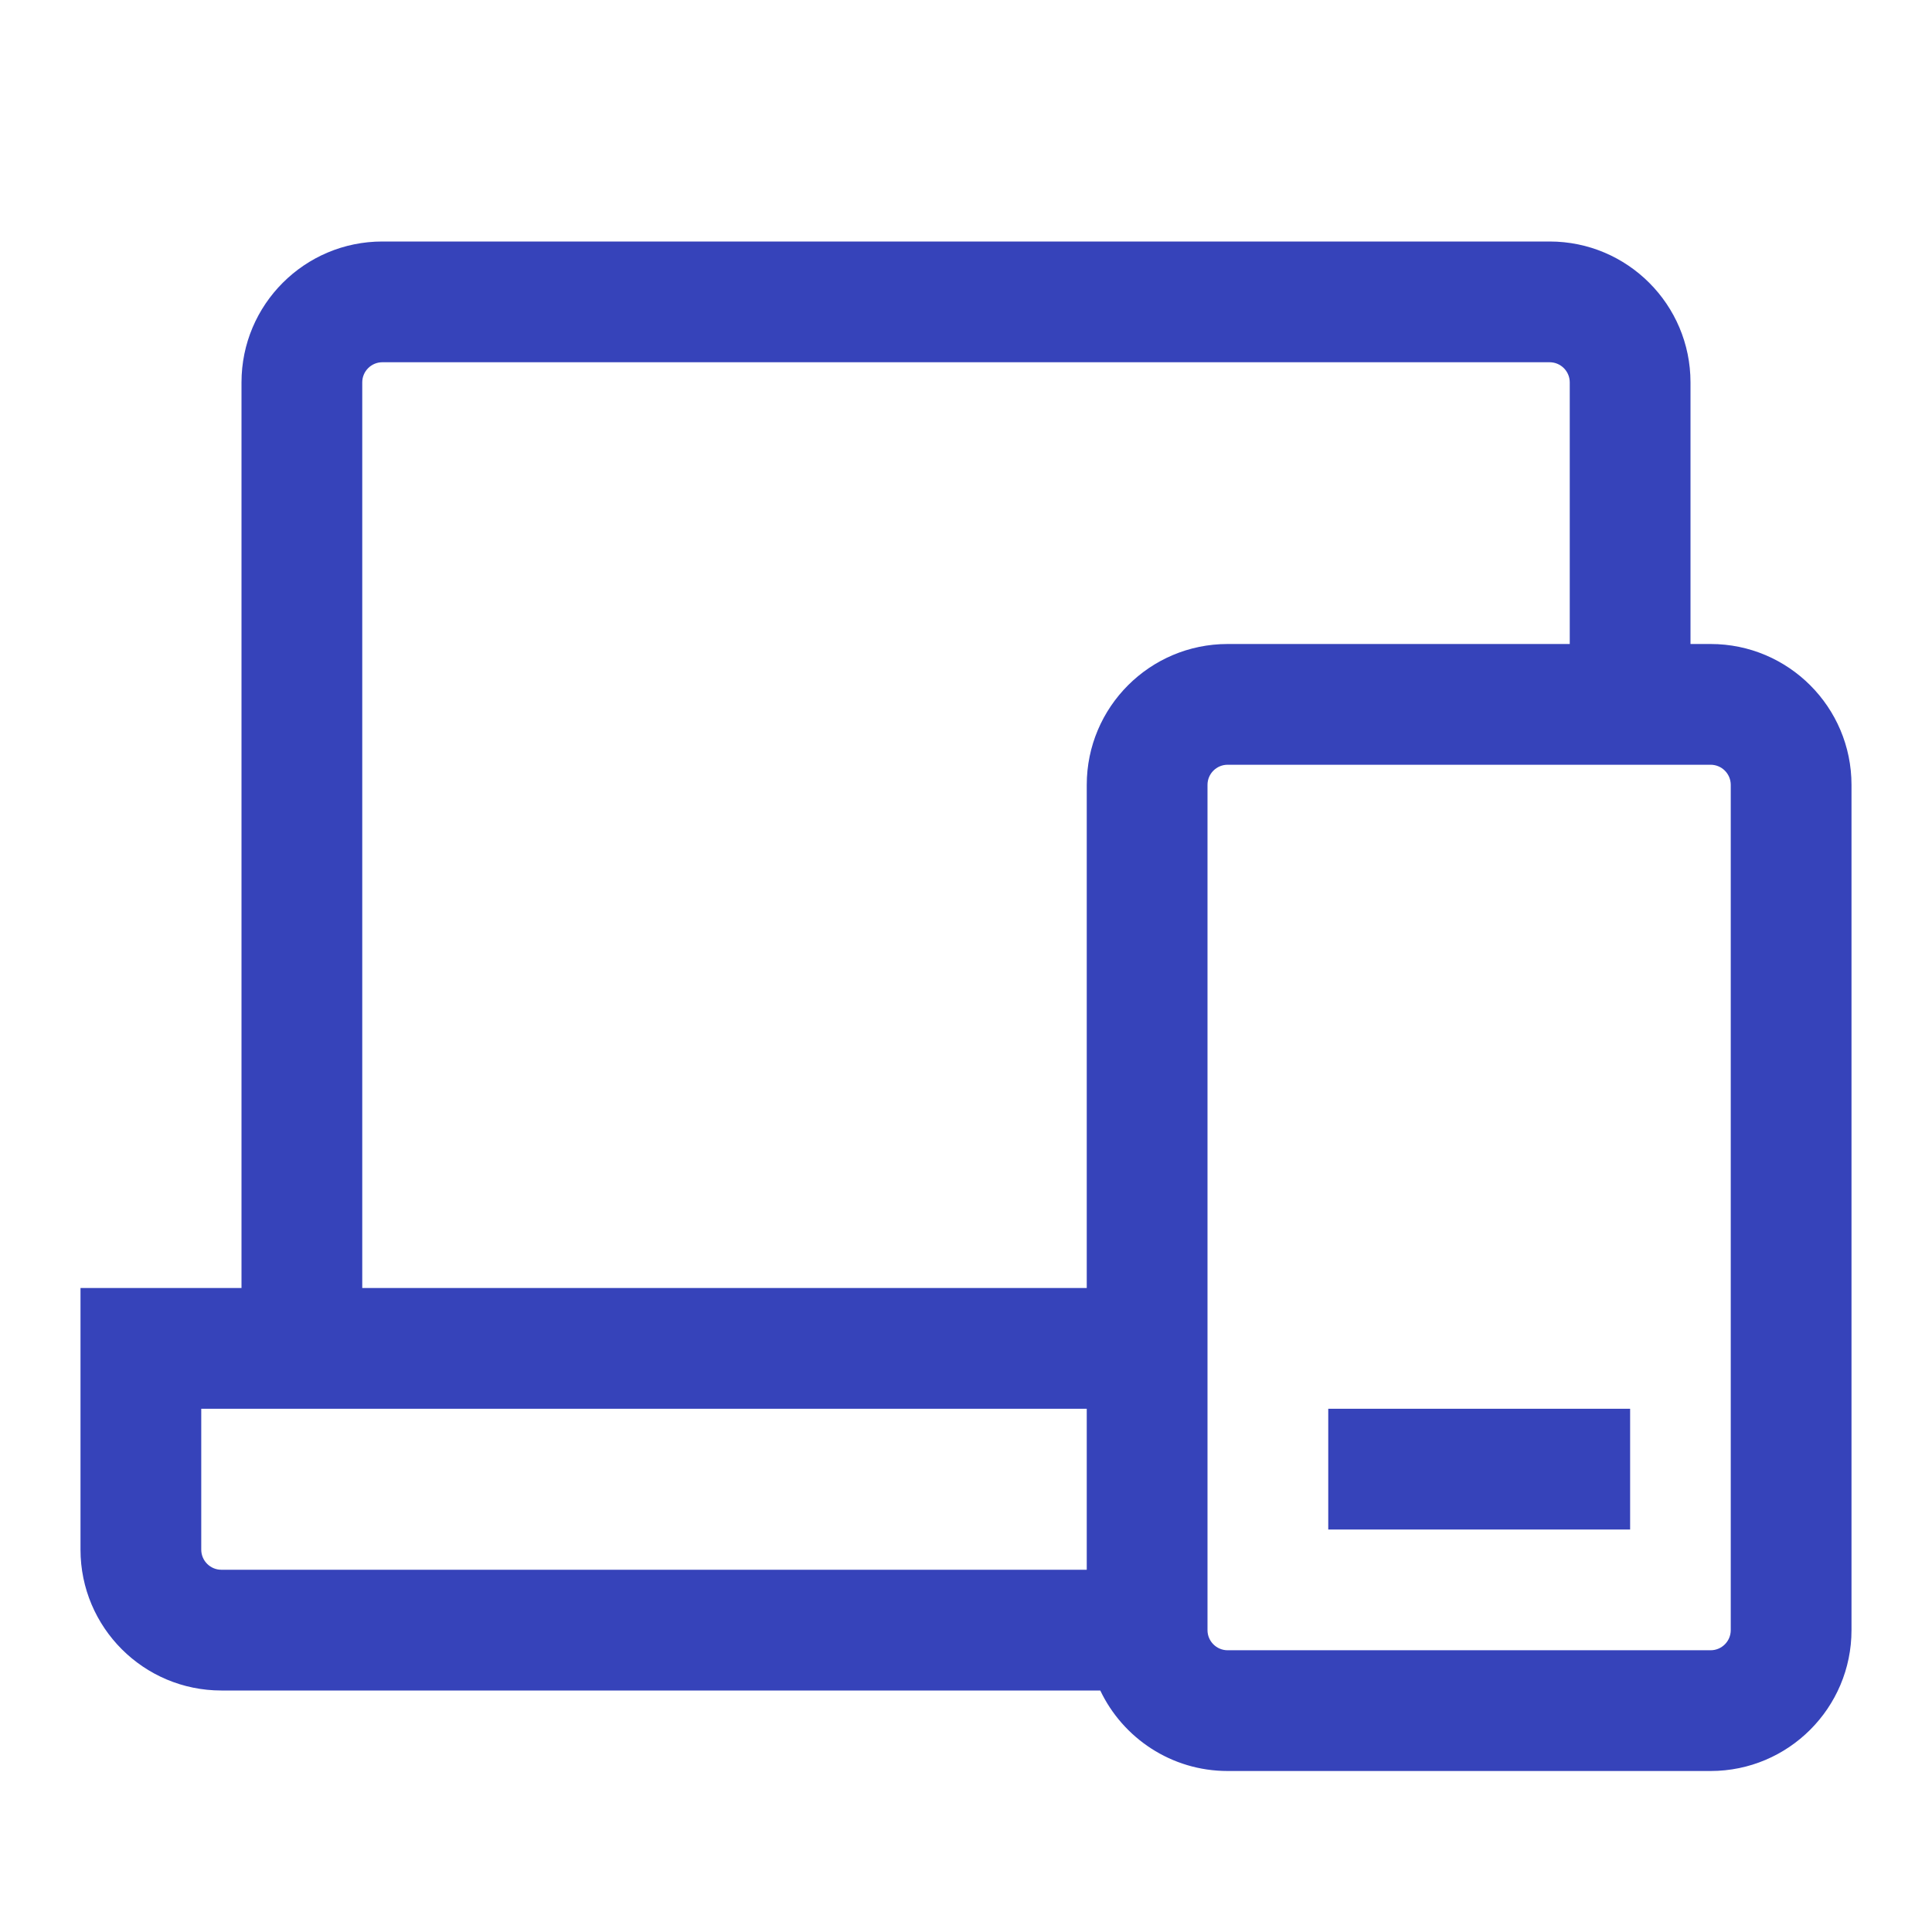 <svg width="24" height="24" viewBox="0 0 24 24" fill="none" xmlns="http://www.w3.org/2000/svg">
<path fill-rule="evenodd" clip-rule="evenodd" d="M3 4.75C3 3.784 3.784 3 4.75 3H19.25C20.216 3 21 3.784 21 4.75V8H21.25C22.216 8 23 8.784 23 9.75V20.25C23 21.216 22.216 22 21.25 22H15.25C14.552 22 13.949 21.591 13.668 21H2.75C1.784 21 1 20.216 1 19.25V16H3V4.75ZM4.5 16H13.5V9.75C13.5 8.784 14.284 8 15.25 8H19.5V4.75C19.5 4.612 19.388 4.5 19.25 4.5H4.75C4.612 4.5 4.5 4.612 4.5 4.75V16ZM15.25 9.5C15.112 9.5 15 9.612 15 9.75V20.25C15 20.388 15.112 20.5 15.25 20.5H21.25C21.388 20.5 21.5 20.388 21.5 20.25V9.75C21.5 9.612 21.388 9.5 21.25 9.5H15.25ZM13.5 17.5H2.5V19.25C2.5 19.388 2.612 19.5 2.75 19.5H13.5V17.5ZM16.5 17.5H20.25V19H16.5V17.5Z" fill="#3643BA"/>
</svg>

